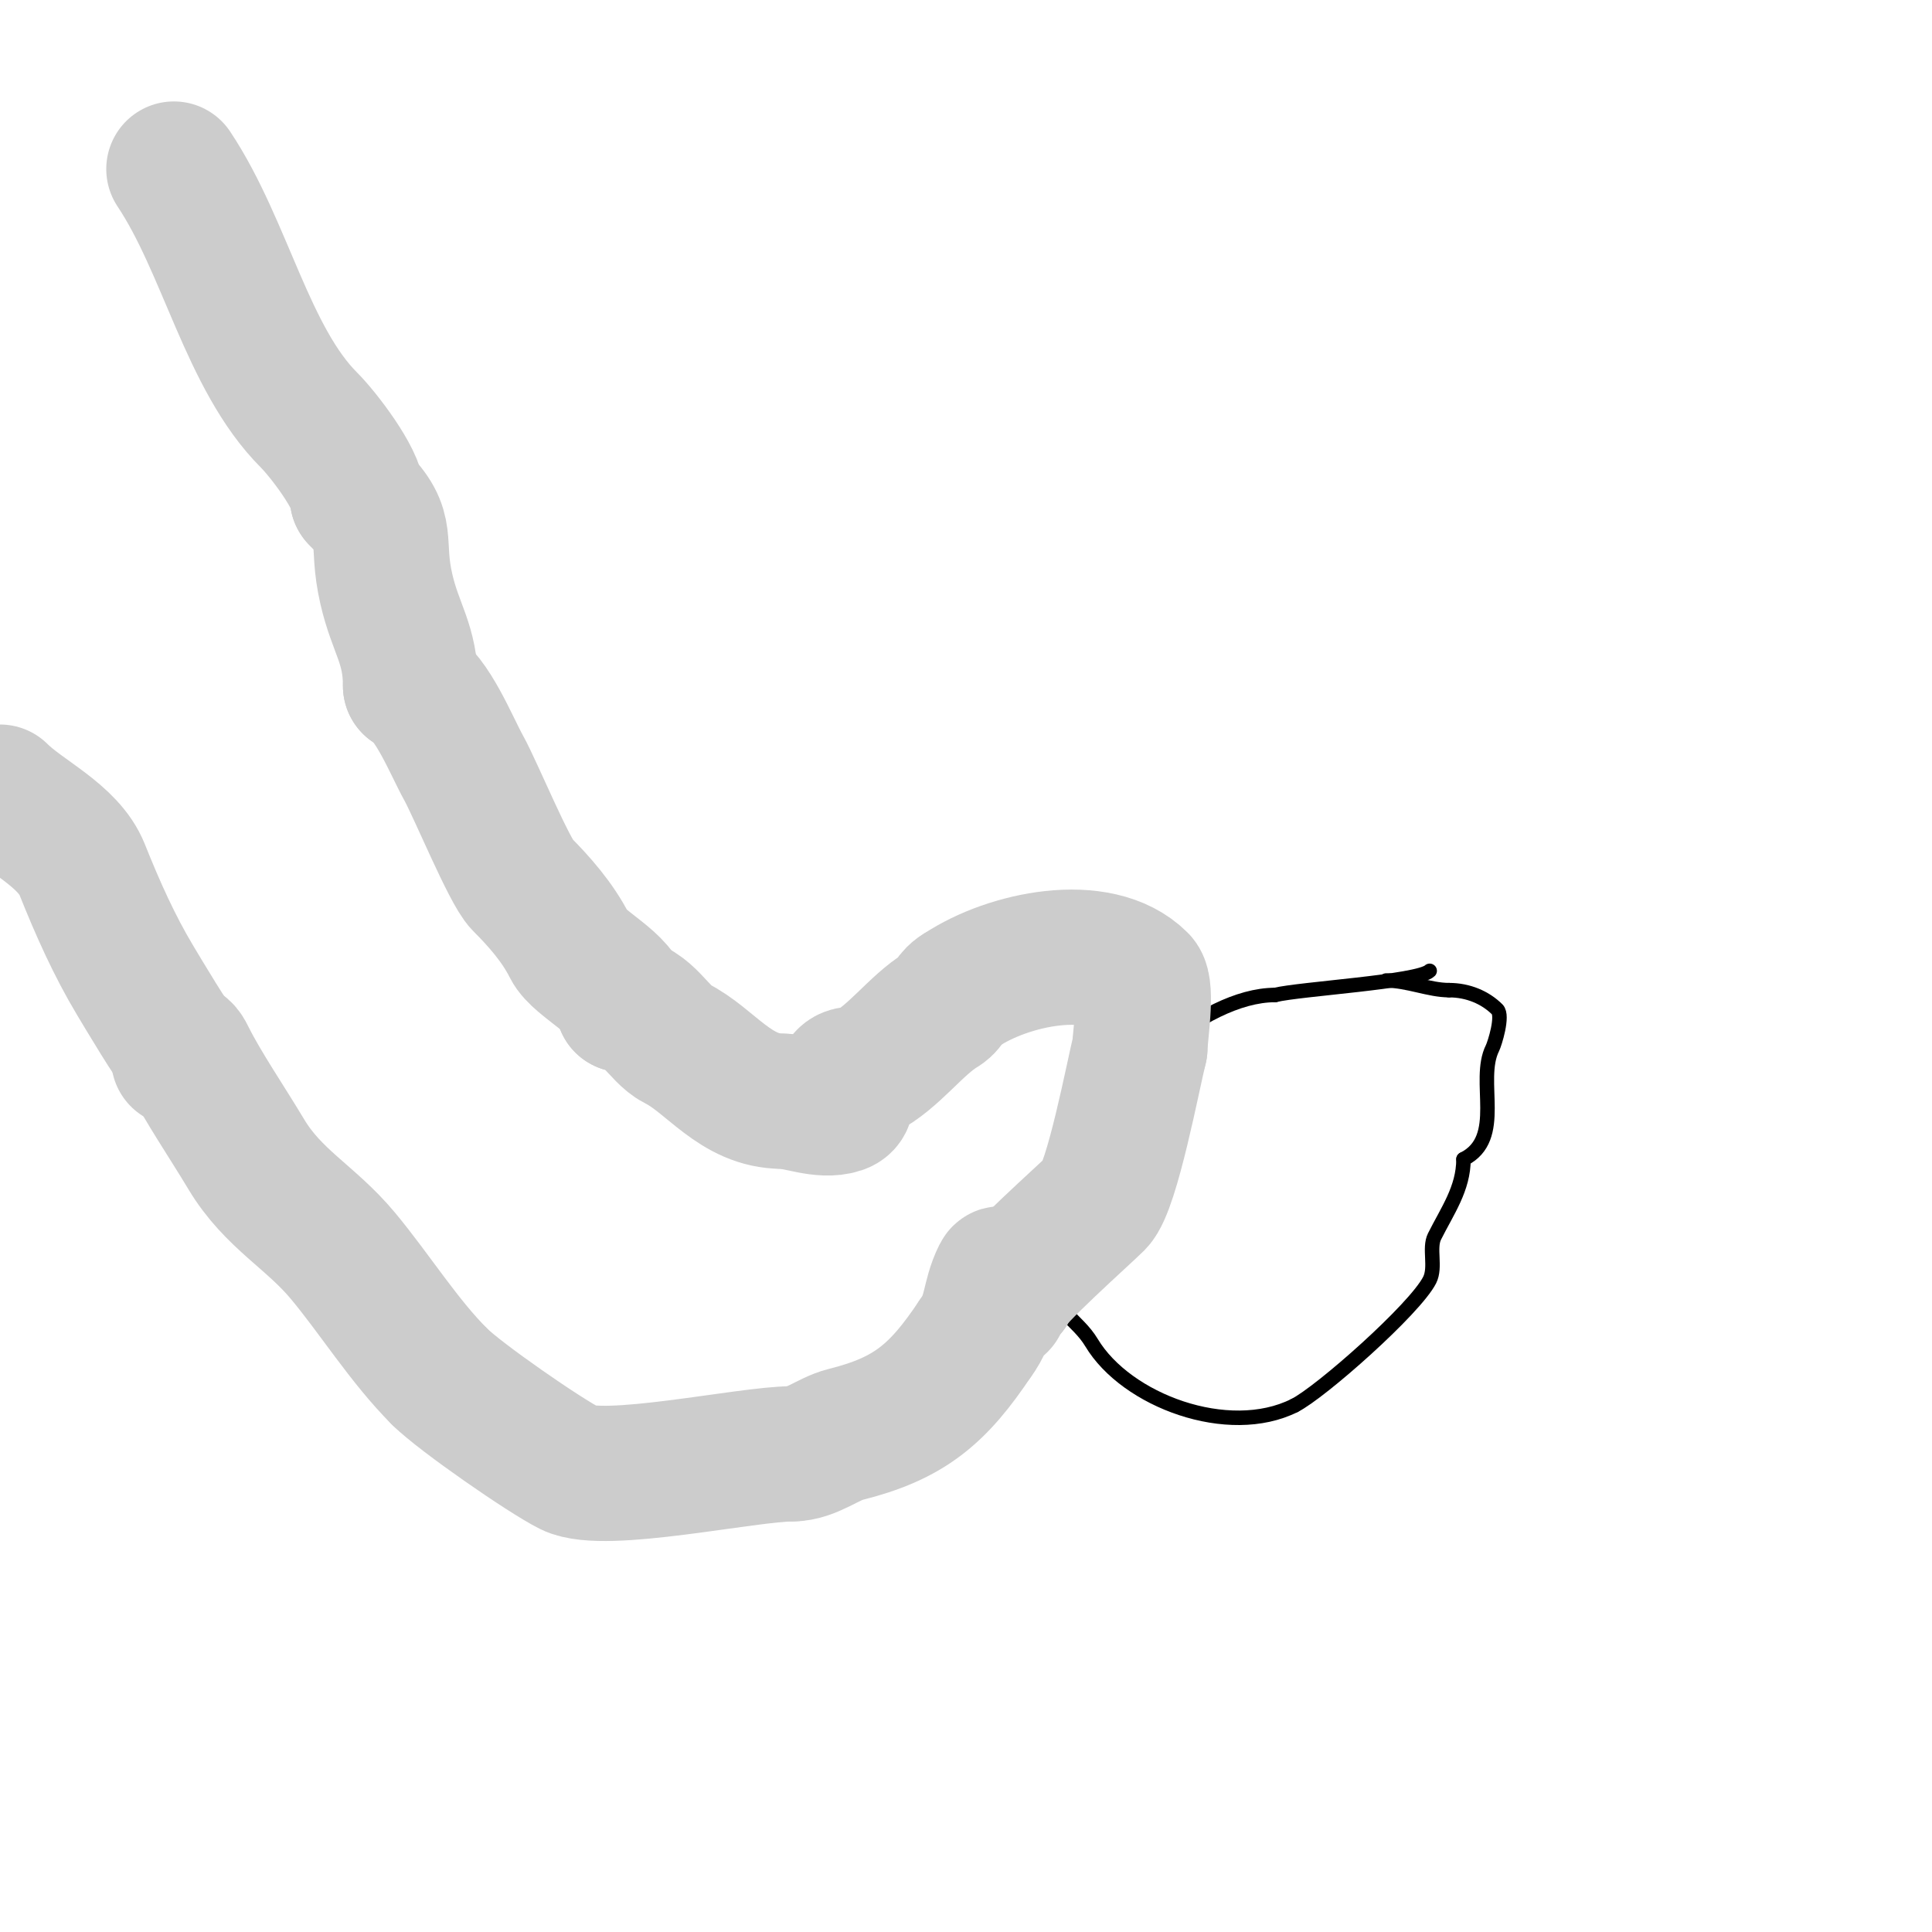 <svg viewBox='0 0 400 400' version='1.1' xmlns='http://www.w3.org/2000/svg' xmlns:xlink='http://www.w3.org/1999/xlink'><g fill='none' stroke='#000000' stroke-width='3' stroke-linecap='round' stroke-linejoin='round'><path d='M296,201c-2.281,2.281 -27.002,3.75 -32,5'/><path d='M264,206c-15.26,0 -35.283,19.207 -40,31c-1.432,3.58 -5.298,5.789 -6,10c-0.946,5.676 0,12.202 0,18'/><path d='M218,265c0,6.571 4.993,7.989 8,13c7.193,11.988 28.32,19.84 42,13'/><path d='M268,291c5.427,-2.713 25.035,-20.07 28,-26c1.34,-2.68 -0.211,-6.578 1,-9c2.655,-5.309 6,-9.921 6,-16'/><path d='M303,240c8.646,-4.323 2.605,-16.21 6,-23c0.448,-0.896 2.293,-6.707 1,-8c-2.483,-2.483 -6.057,-4 -10,-4'/><path d='M300,205c-4.076,0 -8.58,-2 -13,-2'/></g>
<g fill='none' stroke='#cccccc' stroke-width='28' stroke-linecap='round' stroke-linejoin='round'><path d='M36,35c10.709,16.064 15.179,39.179 28,52c2.955,2.955 10,12.172 10,16'/><path d='M74,103c7.003,7.003 3.638,8.763 6,19c1.917,8.306 5,11.283 5,20'/><path d='M85,142c4.446,2.223 8.469,12.445 11,17c2.452,4.413 9.463,21.463 12,24c3.501,3.501 7.46,7.92 10,13c1.784,3.568 11,7.716 11,12'/><path d='M129,208c4.717,0 7.555,6.278 11,8c7.194,3.597 12.222,12 22,12'/><path d='M162,228c3.205,0 8.209,2.264 12,1c2.817,-0.939 -0.367,-4.633 1,-6c0.972,-0.972 2.771,-0.385 4,-1c5.973,-2.986 10.621,-9.773 16,-13c1.68,-1.008 1.749,-2.874 4,-4'/><path d='M199,205c9.672,-6.448 28.504,-10.496 37,-2c1.611,1.611 0,11.66 0,14'/><path d='M236,217c-1.354,5.414 -5.762,28.762 -9,32c-2.297,2.297 -18,16.281 -18,18'/><path d='M209,267c-1.205,0.603 -2,3 -2,3c0,0 0.894,-7.789 0,-6c-2.364,4.728 -1.632,8.509 -5,13'/><path d='M202,277c-7.801,11.702 -13.737,16.684 -27,20c-3.546,0.887 -7.081,4 -11,4'/><path d='M164,301c-9.308,0 -38.918,6.541 -46,3c-5.244,-2.622 -22.807,-14.807 -27,-19'/><path d='M91,285c-7.388,-7.388 -13.378,-17.054 -20,-25c-6.72,-8.063 -14.453,-11.756 -20,-21c-4.149,-6.916 -9.019,-14.038 -12,-20c-0.546,-1.091 -0.964,-2 -2,-2'/><path d='M37,217c0,0.889 0,4.444 0,0'/><path d='M37,217c-0.656,0 -7.643,-11.738 -9,-14c-4.31,-7.184 -7.742,-14.856 -11,-23c-2.812,-7.031 -12.069,-11.069 -17,-16'/></g>
</svg>